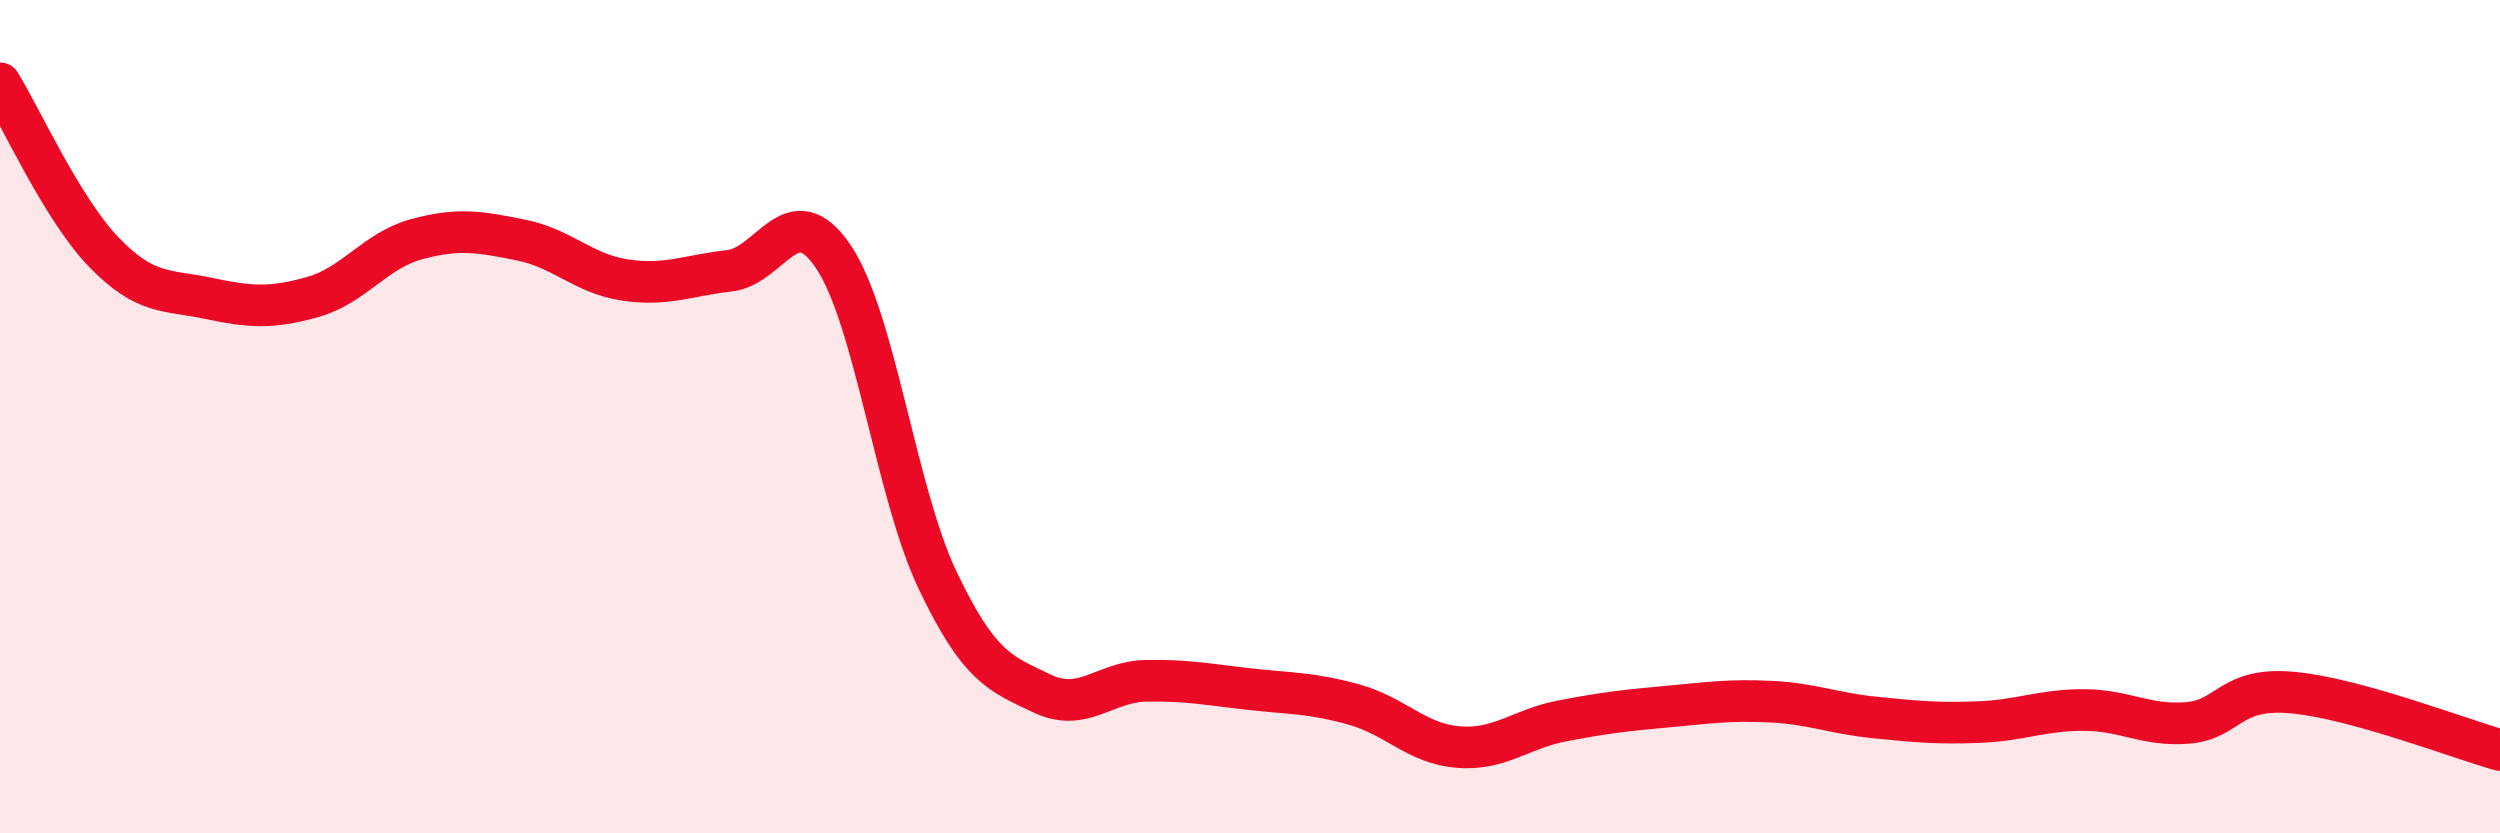 
    <svg width="60" height="20" viewBox="0 0 60 20" xmlns="http://www.w3.org/2000/svg">
      <path
        d="M 0,2 C 0.5,2.81 1.5,5.03 2.5,6.06 C 3.5,7.09 4,6.95 5,7.16 C 6,7.37 6.5,7.41 7.5,7.13 C 8.5,6.85 9,6.01 10,5.74 C 11,5.47 11.5,5.56 12.5,5.76 C 13.5,5.96 14,6.57 15,6.72 C 16,6.87 16.5,6.61 17.5,6.5 C 18.5,6.39 19,4.68 20,6.16 C 21,7.64 21.5,11.82 22.5,13.92 C 23.5,16.02 24,16.16 25,16.64 C 26,17.12 26.5,16.36 27.5,16.34 C 28.5,16.32 29,16.43 30,16.54 C 31,16.65 31.5,16.63 32.5,16.91 C 33.5,17.19 34,17.85 35,17.93 C 36,18.01 36.5,17.49 37.5,17.3 C 38.5,17.11 39,17.05 40,16.96 C 41,16.87 41.5,16.79 42.5,16.84 C 43.5,16.89 44,17.12 45,17.22 C 46,17.32 46.5,17.37 47.5,17.33 C 48.5,17.29 49,17.04 50,17.04 C 51,17.04 51.5,17.43 52.5,17.35 C 53.5,17.27 53.5,16.49 55,16.62 C 56.5,16.75 59,17.72 60,18L60 20L0 20Z"
        fill="#EB0A25"
        opacity="0.1"
        stroke-linecap="round"
        stroke-linejoin="round"
      />
      <path
        d="M 0,2 C 0.5,2.81 1.5,5.03 2.5,6.06 C 3.5,7.09 4,6.95 5,7.16 C 6,7.37 6.5,7.41 7.5,7.13 C 8.5,6.85 9,6.01 10,5.74 C 11,5.47 11.5,5.56 12.5,5.76 C 13.5,5.96 14,6.57 15,6.72 C 16,6.87 16.5,6.61 17.5,6.5 C 18.5,6.39 19,4.68 20,6.16 C 21,7.64 21.5,11.82 22.5,13.92 C 23.5,16.02 24,16.16 25,16.64 C 26,17.12 26.5,16.36 27.5,16.34 C 28.5,16.32 29,16.43 30,16.54 C 31,16.65 31.5,16.63 32.5,16.91 C 33.5,17.19 34,17.85 35,17.93 C 36,18.01 36.5,17.49 37.5,17.3 C 38.5,17.11 39,17.05 40,16.96 C 41,16.87 41.5,16.79 42.5,16.84 C 43.5,16.89 44,17.12 45,17.22 C 46,17.32 46.5,17.37 47.5,17.33 C 48.5,17.29 49,17.04 50,17.04 C 51,17.04 51.5,17.43 52.5,17.35 C 53.5,17.27 53.5,16.49 55,16.62 C 56.5,16.75 59,17.72 60,18"
        stroke="#EB0A25"
        stroke-width="1"
        fill="none"
        stroke-linecap="round"
        stroke-linejoin="round"
      />
    </svg>
  